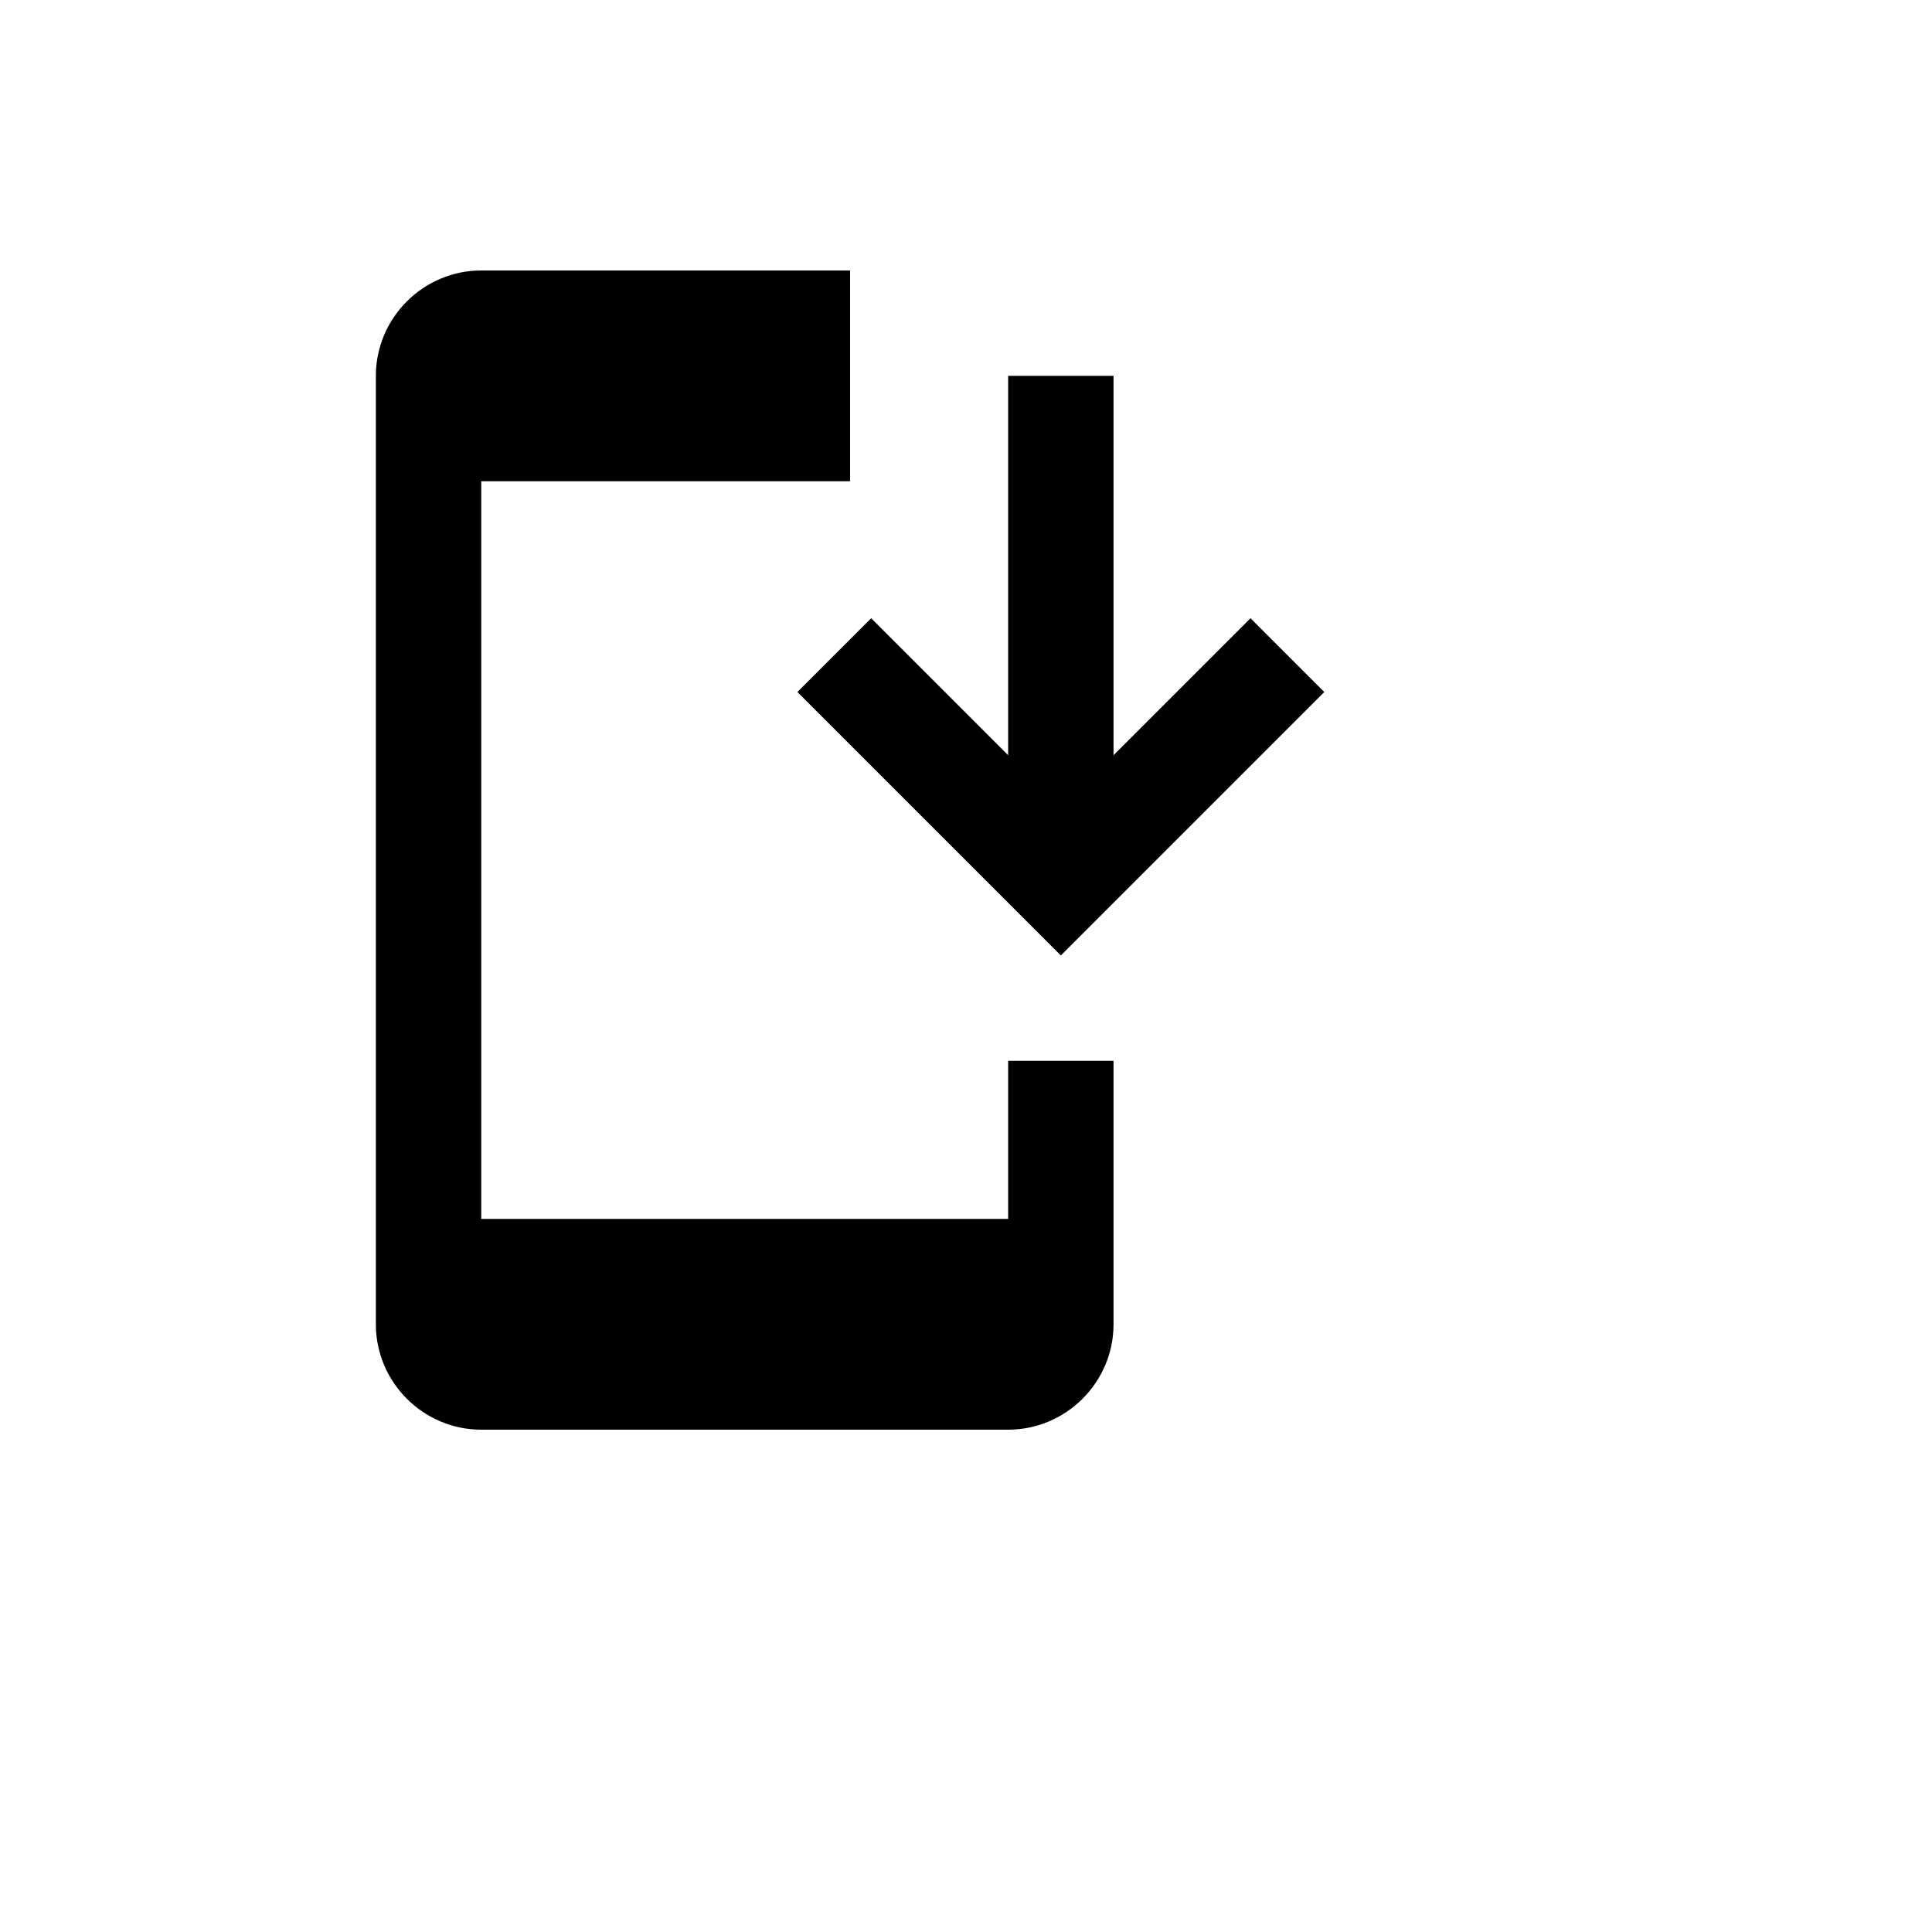 <svg xmlns="http://www.w3.org/2000/svg" version="1.1" xmlns:xlink="http://www.w3.org/1999/xlink" width="100%" height="100%" id="svgWorkerArea" viewBox="-25 -25 625 625" xmlns:idraw="https://idraw.muisca.co" style="background: white;"><defs id="defsdoc"><pattern id="patternBool" x="0" y="0" width="10" height="10" patternUnits="userSpaceOnUse" patternTransform="rotate(35)"><circle cx="5" cy="5" r="4" style="stroke: none;fill: #ff000070;"></circle></pattern></defs><g id="fileImp-528525036" class="cosito"><path id="pathImp-119590023" class="grouped" d="M318.182 284.091C318.182 284.091 403.409 198.864 403.409 198.864 403.409 198.864 379.545 175 379.545 175 379.545 175 335.227 219.318 335.227 219.318 335.227 219.318 335.227 96.591 335.227 96.591 335.227 96.591 301.136 96.591 301.136 96.591 301.136 96.591 301.136 219.318 301.136 219.318 301.136 219.318 256.818 175 256.818 175 256.818 175 232.954 198.864 232.954 198.864 232.954 198.864 318.182 284.091 318.182 284.091M335.227 318.182C335.227 318.182 335.227 403.409 335.227 403.409 335.227 422.159 319.886 437.5 301.136 437.5 301.136 437.5 130.682 437.5 130.682 437.5 111.932 437.5 96.591 422.159 96.591 403.409 96.591 403.409 96.591 96.591 96.591 96.591 96.591 77.841 111.932 62.5 130.682 62.5 130.682 62.5 250 62.5 250 62.5 250 62.5 250 130.682 250 130.682 250 130.682 130.682 130.682 130.682 130.682 130.682 130.682 130.682 369.318 130.682 369.318 130.682 369.318 301.136 369.318 301.136 369.318 301.136 369.318 301.136 318.182 301.136 318.182 301.136 318.182 335.227 318.182 335.227 318.182 335.227 318.182 335.227 318.182 335.227 318.182"></path></g></svg>